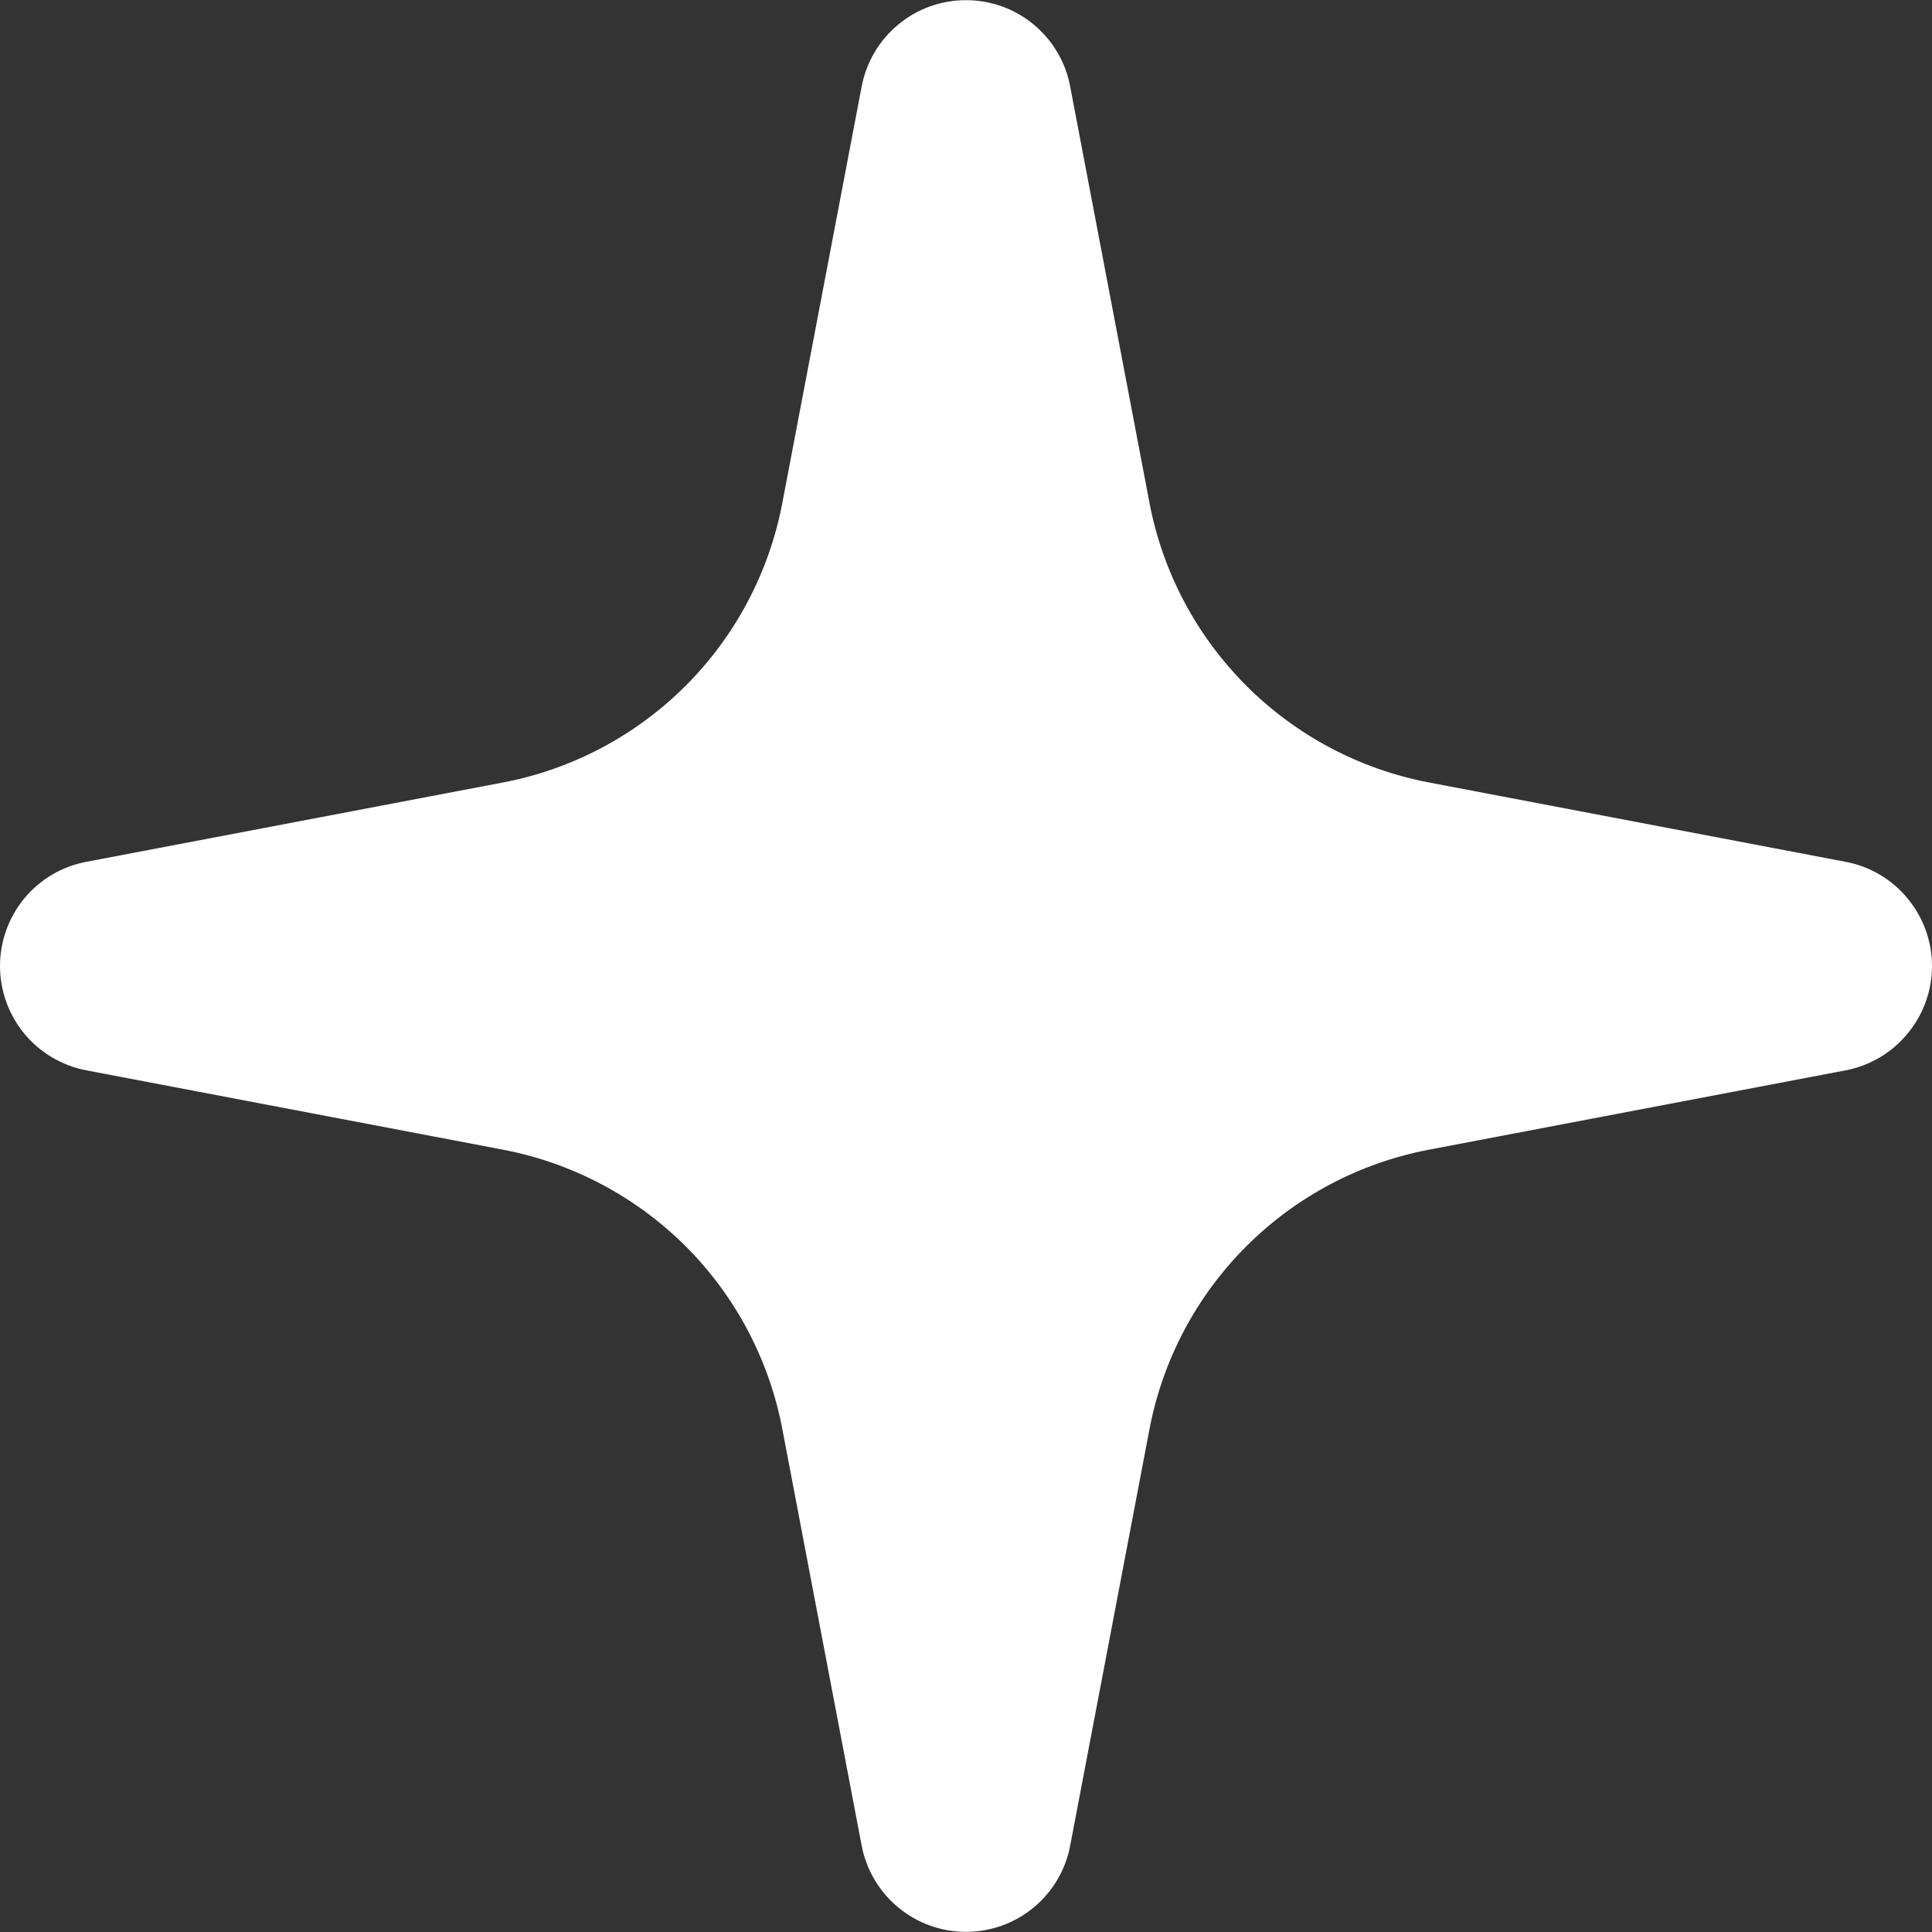 <svg width="12" height="12" viewBox="0 0 12 12" fill="none" xmlns="http://www.w3.org/2000/svg">
<rect x="0" y="0" width="12" height="12" fill="#333333" stroke="none"/>
<path fill-rule="evenodd" clip-rule="evenodd" d="M8.875 4.86C8.445 4.778 8.05 4.568 7.741 4.259C7.432 3.95 7.222 3.555 7.14 3.125L6.647 0.537C6.619 0.386 6.538 0.25 6.42 0.152C6.302 0.054 6.153 0.001 6 0.001C5.846 0.001 5.698 0.054 5.58 0.152C5.461 0.25 5.381 0.386 5.352 0.537L4.859 3.125C4.777 3.555 4.568 3.95 4.259 4.259C3.949 4.569 3.554 4.778 3.125 4.86L0.536 5.353C0.385 5.381 0.249 5.462 0.151 5.58C0.054 5.698 0 5.847 0 6C0 6.154 0.054 6.302 0.151 6.42C0.249 6.539 0.385 6.619 0.536 6.648L3.125 7.141C3.554 7.223 3.949 7.432 4.259 7.741C4.568 8.05 4.777 8.445 4.859 8.875L5.352 11.464C5.381 11.614 5.461 11.75 5.58 11.848C5.698 11.946 5.846 11.999 6 11.999C6.153 11.999 6.302 11.946 6.42 11.848C6.538 11.75 6.619 11.614 6.647 11.464L7.14 8.875C7.222 8.445 7.432 8.05 7.741 7.741C8.05 7.432 8.445 7.223 8.875 7.141L11.464 6.648C11.614 6.619 11.751 6.539 11.848 6.42C11.946 6.302 12 6.154 12 6C12 5.847 11.946 5.698 11.848 5.58C11.751 5.462 11.614 5.381 11.464 5.353L8.875 4.86Z" fill="white"/>
</svg>

